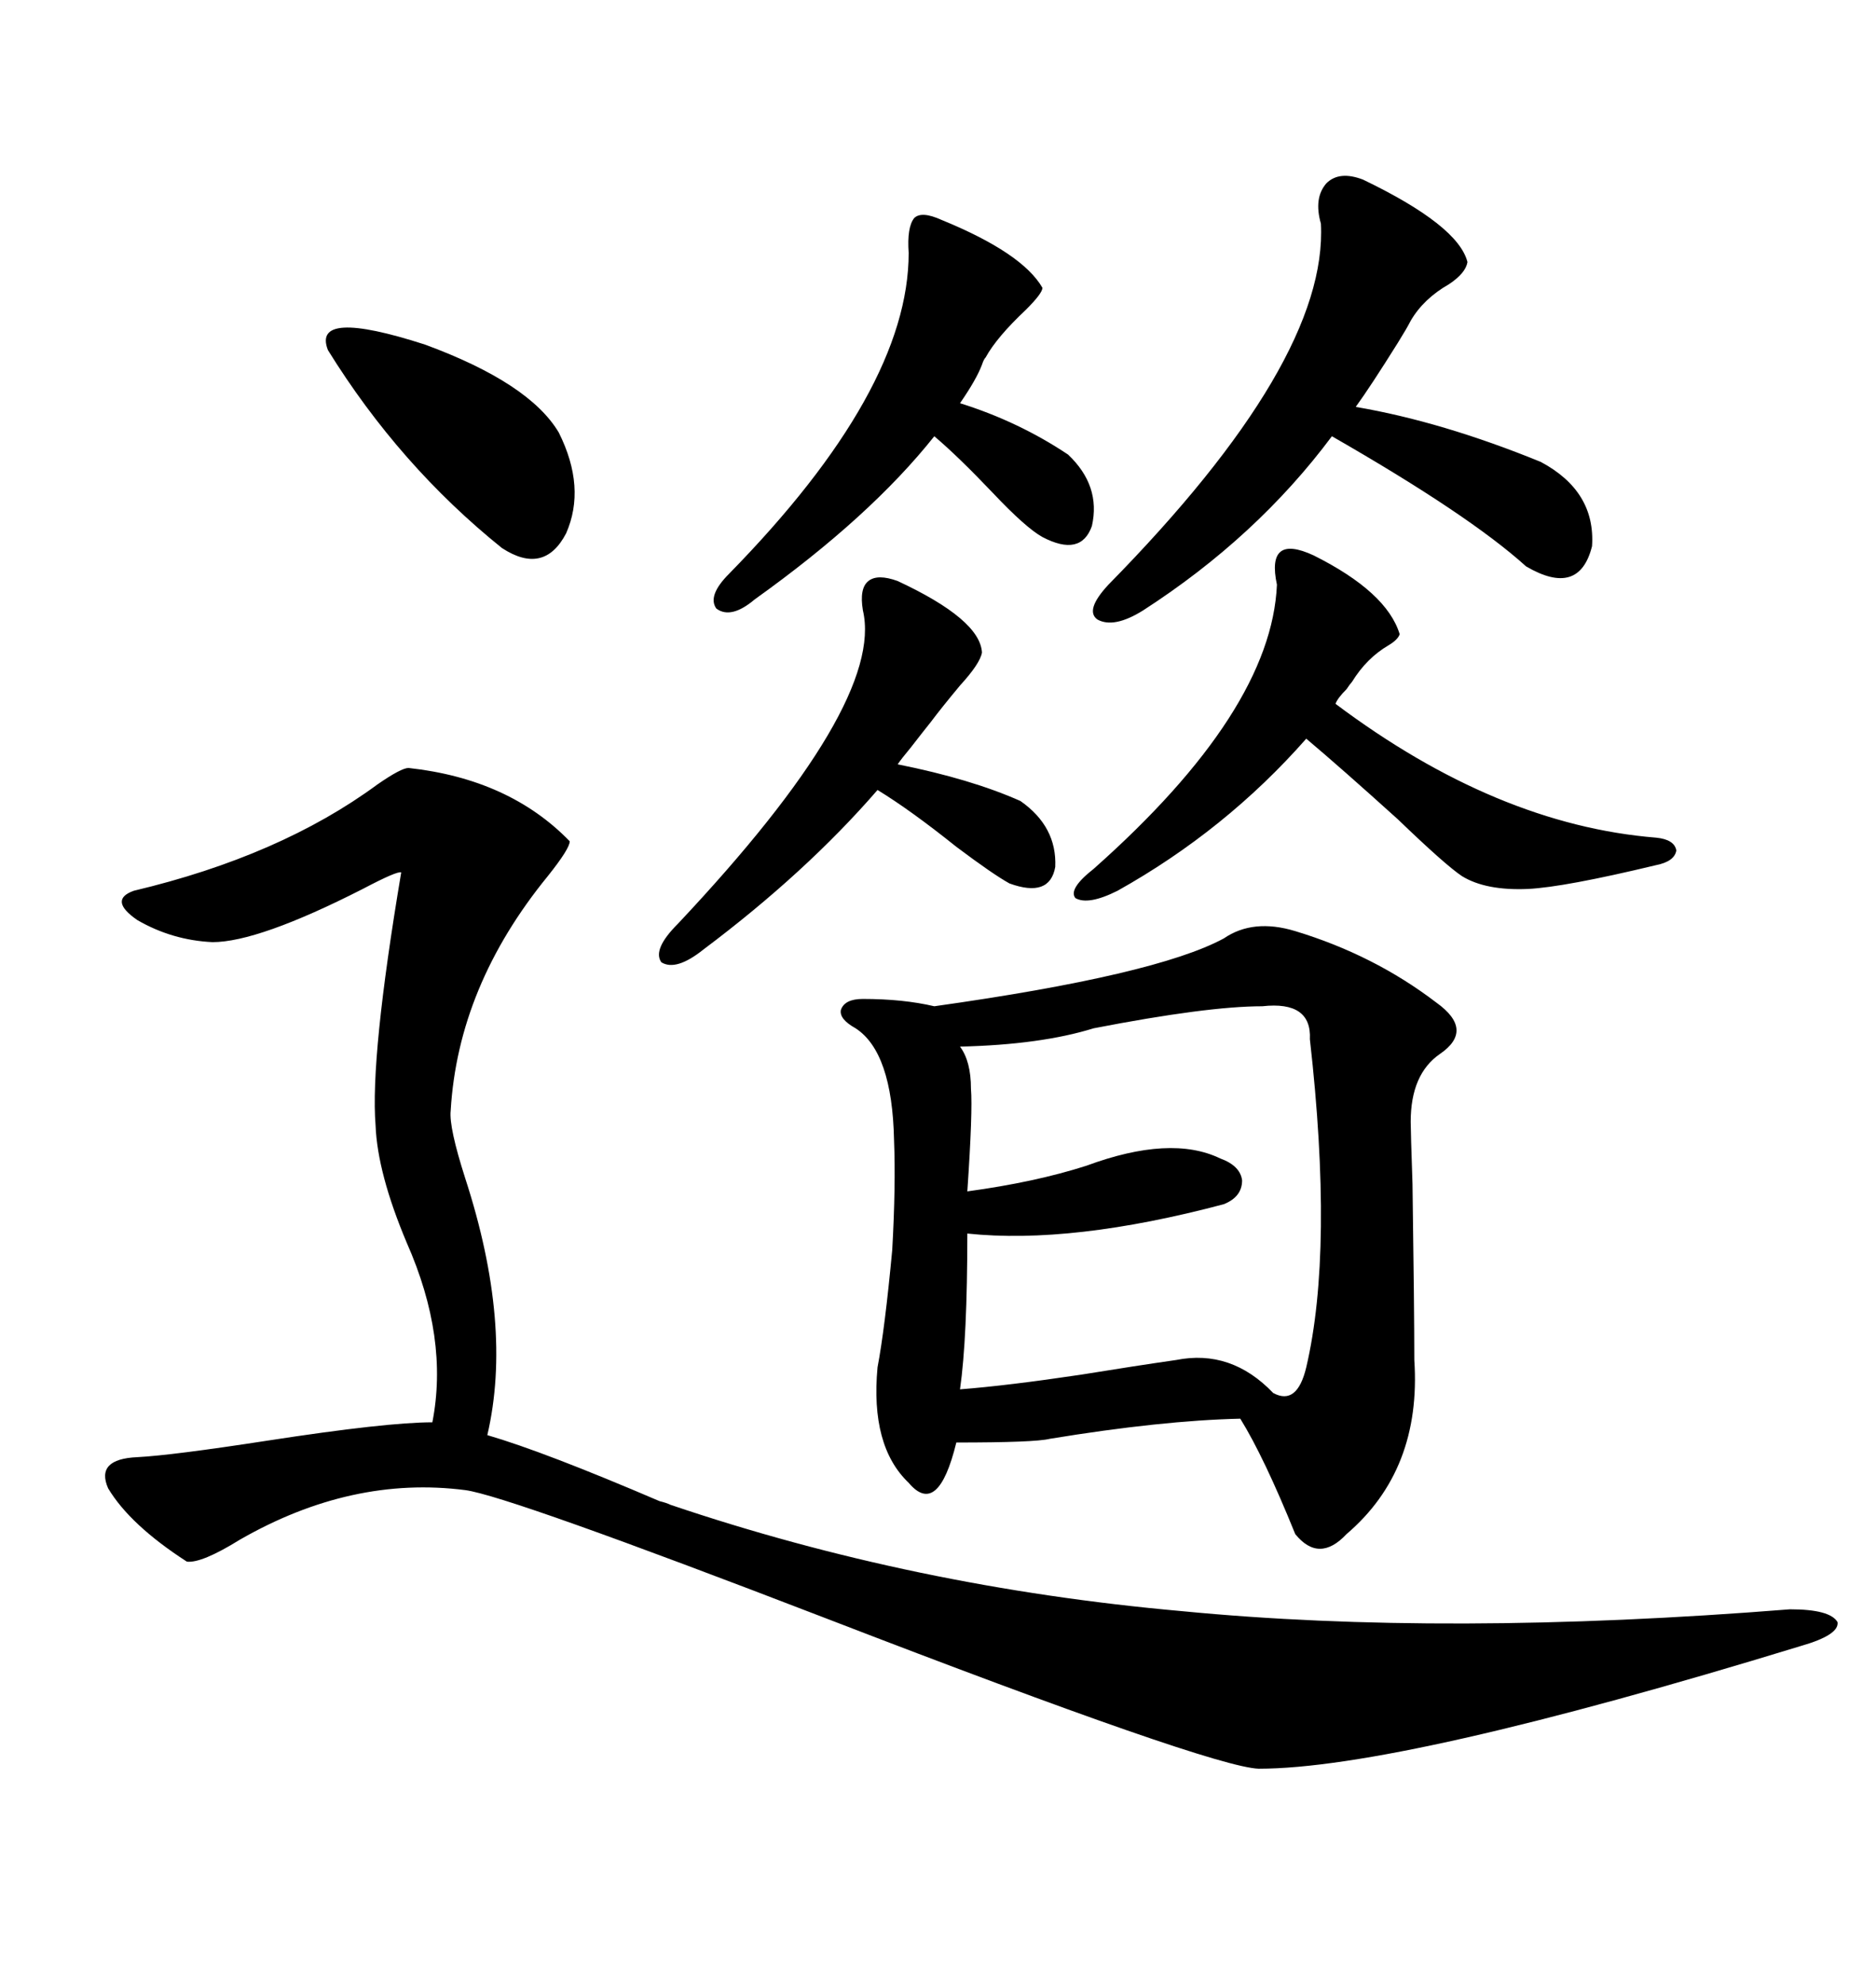 <svg xmlns="http://www.w3.org/2000/svg" xmlns:xlink="http://www.w3.org/1999/xlink" width="300" height="317.285"><path d="M195.70 150L195.70 150Q200.39 146.78 207.13 148.83L207.13 148.83Q219.73 152.64 229.69 160.25L229.69 160.25Q235.84 164.65 230.27 168.46L230.27 168.46Q225.59 171.68 225.59 179.30L225.59 179.30Q225.59 180.76 225.88 189.26L225.88 189.26Q226.17 209.47 226.17 217.38L226.17 217.38Q227.34 234.96 215.33 245.21L215.33 245.21Q210.94 249.90 207.13 245.21L207.13 245.21Q202.15 232.91 198.34 226.76L198.34 226.76Q185.74 227.05 167.87 229.98L167.87 229.98Q165.53 230.57 152.93 230.57L152.93 230.57Q150 242.58 145.31 237.01L145.31 237.01Q139.16 231.15 140.33 218.55L140.33 218.55Q141.50 212.40 142.68 199.80L142.68 199.80Q143.26 189.55 142.97 182.23L142.97 182.23Q142.68 168.16 136.82 164.36L136.82 164.36Q134.18 162.89 134.47 161.43L134.47 161.43Q135.06 159.67 137.99 159.67L137.99 159.67Q144.43 159.67 149.41 160.84L149.41 160.84Q184.86 155.86 195.70 150ZM65.33 122.75L65.33 122.75Q81.45 124.51 91.11 134.47L91.11 134.47Q91.11 135.64 87.60 140.04L87.60 140.04Q73.24 157.62 72.07 177.54L72.07 177.54Q71.78 180.18 74.41 188.38L74.41 188.38Q82.03 211.82 77.93 229.39L77.93 229.39Q87.01 232.03 105.47 239.94L105.47 239.94Q106.64 240.23 107.23 240.53L107.23 240.53Q146.19 253.71 188.96 257.52L188.96 257.52Q231.15 261.62 286.23 257.23L286.23 257.23Q292.68 257.23 293.85 259.28L293.85 259.28Q294.14 261.33 287.99 263.09L287.99 263.09Q223.83 282.71 201.27 282.71L201.27 282.71Q193.65 282.42 132.13 258.69L132.13 258.69Q81.15 239.06 74.41 238.18L74.41 238.18Q56.25 235.84 38.38 246.09L38.38 246.09Q32.23 249.90 29.88 249.61L29.88 249.61Q20.80 243.75 17.29 237.89L17.29 237.89Q15.23 233.20 21.97 232.91L21.97 232.91Q27.54 232.62 42.77 230.27L42.77 230.27Q61.82 227.34 69.14 227.34L69.14 227.34Q71.78 213.87 65.04 198.63L65.04 198.63Q60.35 187.50 60.06 179.88L60.06 179.88Q59.18 169.04 64.16 139.45L64.16 139.45Q63.57 139.16 58.01 142.09L58.01 142.09Q41.31 150.59 33.98 150.59L33.98 150.59Q27.54 150.29 21.97 147.07L21.97 147.07Q17.29 143.85 21.39 142.38L21.39 142.38Q44.82 136.82 60.35 125.39L60.35 125.39Q64.16 122.75 65.33 122.75ZM201.86 160.84L201.86 160.84Q193.07 160.84 174.90 164.36L174.90 164.36Q166.41 166.99 153.52 167.29L153.52 167.29Q155.27 169.63 155.27 174.02L155.27 174.02Q155.57 177.54 154.69 190.43L154.69 190.43Q165.53 188.96 173.73 186.33L173.73 186.33Q187.21 181.35 195.12 185.16L195.12 185.16Q198.34 186.33 198.63 188.67L198.63 188.67Q198.63 191.31 195.70 192.48L195.70 192.48Q171.39 198.93 154.69 197.17L154.69 197.17Q154.69 213.87 153.52 222.07L153.52 222.07Q161.13 221.48 172.85 219.73L172.85 219.73Q181.93 218.26 188.09 217.38L188.09 217.38Q196.88 215.63 203.61 222.66L203.61 222.66Q207.42 224.71 208.89 218.55L208.89 218.55Q213.28 199.80 209.47 166.11L209.47 166.11Q209.77 159.96 201.86 160.84ZM217.97 28.71L217.97 28.71Q233.20 36.04 234.67 41.89L234.67 41.89Q234.38 43.65 231.74 45.41L231.74 45.41Q227.64 47.75 225.59 51.27L225.59 51.27Q225 52.44 223.54 54.79L223.54 54.79Q219.14 61.82 216.80 65.04L216.80 65.04Q230.57 67.38 246.39 73.83L246.39 73.83Q255.18 78.52 254.59 87.30L254.59 87.30Q252.54 95.51 244.04 90.53L244.04 90.53Q234.96 82.32 212.99 69.73L212.99 69.73Q200.98 85.84 182.81 97.56L182.81 97.56Q178.13 100.49 175.49 99.02L175.49 99.02Q173.44 97.56 177.25 93.46L177.25 93.46Q212.40 57.71 211.23 35.74L211.23 35.74Q210.06 31.64 212.11 29.30L212.11 29.30Q214.16 27.25 217.97 28.71ZM210.06 88.77L210.06 88.77Q221.78 94.63 223.83 101.37L223.83 101.37Q223.54 102.25 222.07 103.13L222.07 103.13Q218.55 105.18 216.21 108.98L216.21 108.98Q215.92 109.28 215.33 110.16L215.33 110.16Q213.87 111.62 213.57 112.50L213.57 112.50Q239.36 131.84 264.84 133.89L264.84 133.89Q267.77 134.18 268.07 135.94L268.07 135.94Q267.77 137.70 264.84 138.28L264.84 138.28Q250.20 141.80 244.34 142.09L244.34 142.09Q237.60 142.38 233.79 140.04L233.79 140.04Q231.15 138.28 223.54 130.96L223.54 130.96Q214.45 122.75 208.89 118.07L208.89 118.07Q196.00 132.71 178.71 142.38L178.71 142.38Q174.02 144.73 171.97 143.55L171.97 143.55Q170.80 142.09 174.90 138.87L174.90 138.87Q203.32 113.67 204.20 93.46L204.20 93.46Q203.32 89.36 204.79 88.18L204.79 88.18Q206.25 87.01 210.06 88.77ZM150.59 35.16L150.59 35.16Q163.48 40.43 166.70 46.00L166.70 46.00Q166.70 46.88 164.06 49.51L164.06 49.51Q159.38 53.91 157.62 57.13L157.62 57.13Q157.32 57.42 157.03 58.30L157.03 58.30Q156.15 60.64 153.52 64.45L153.52 64.45Q162.89 67.38 170.80 72.66L170.80 72.66Q176.07 77.64 174.61 84.08L174.61 84.08Q172.85 89.06 166.70 85.84L166.70 85.84Q164.06 84.38 158.79 78.81L158.79 78.81Q153.22 72.95 149.41 69.73L149.41 69.73Q139.16 82.62 120.70 95.80L120.70 95.80Q116.89 99.02 114.55 97.27L114.55 97.27Q113.09 95.21 116.60 91.70L116.60 91.70Q145.31 62.40 145.31 40.43L145.31 40.43Q145.02 36.33 146.19 34.86L146.19 34.86Q147.36 33.69 150.59 35.16ZM143.55 92.87L143.55 92.87Q156.74 99.02 157.03 104.30L157.03 104.30Q156.74 106.05 153.52 109.57L153.52 109.57Q150.59 113.09 148.83 115.43L148.83 115.43Q147.66 116.89 145.61 119.53L145.61 119.53Q144.14 121.29 143.55 122.17L143.55 122.17Q155.27 124.51 163.18 128.03L163.18 128.03Q169.04 132.13 168.75 138.57L168.75 138.57Q167.87 143.55 161.43 141.21L161.43 141.21Q158.79 139.75 152.93 135.35L152.93 135.35Q145.61 129.49 140.33 126.27L140.33 126.27Q128.91 139.45 112.50 151.76L112.50 151.76Q108.11 155.27 105.76 153.81L105.76 153.81Q104.30 151.76 108.40 147.66L108.40 147.66Q141.50 112.50 137.99 97.56L137.99 97.56Q137.40 94.04 138.87 92.87L138.87 92.87Q140.33 91.70 143.55 92.87ZM52.44 55.96L52.44 55.96Q49.80 49.22 67.97 55.08L67.97 55.08Q84.67 61.23 89.36 69.14L89.36 69.14Q93.75 77.93 90.53 85.25L90.53 85.25Q87.01 91.99 80.27 87.60L80.27 87.60Q63.87 74.41 52.44 55.96Z"/></svg>